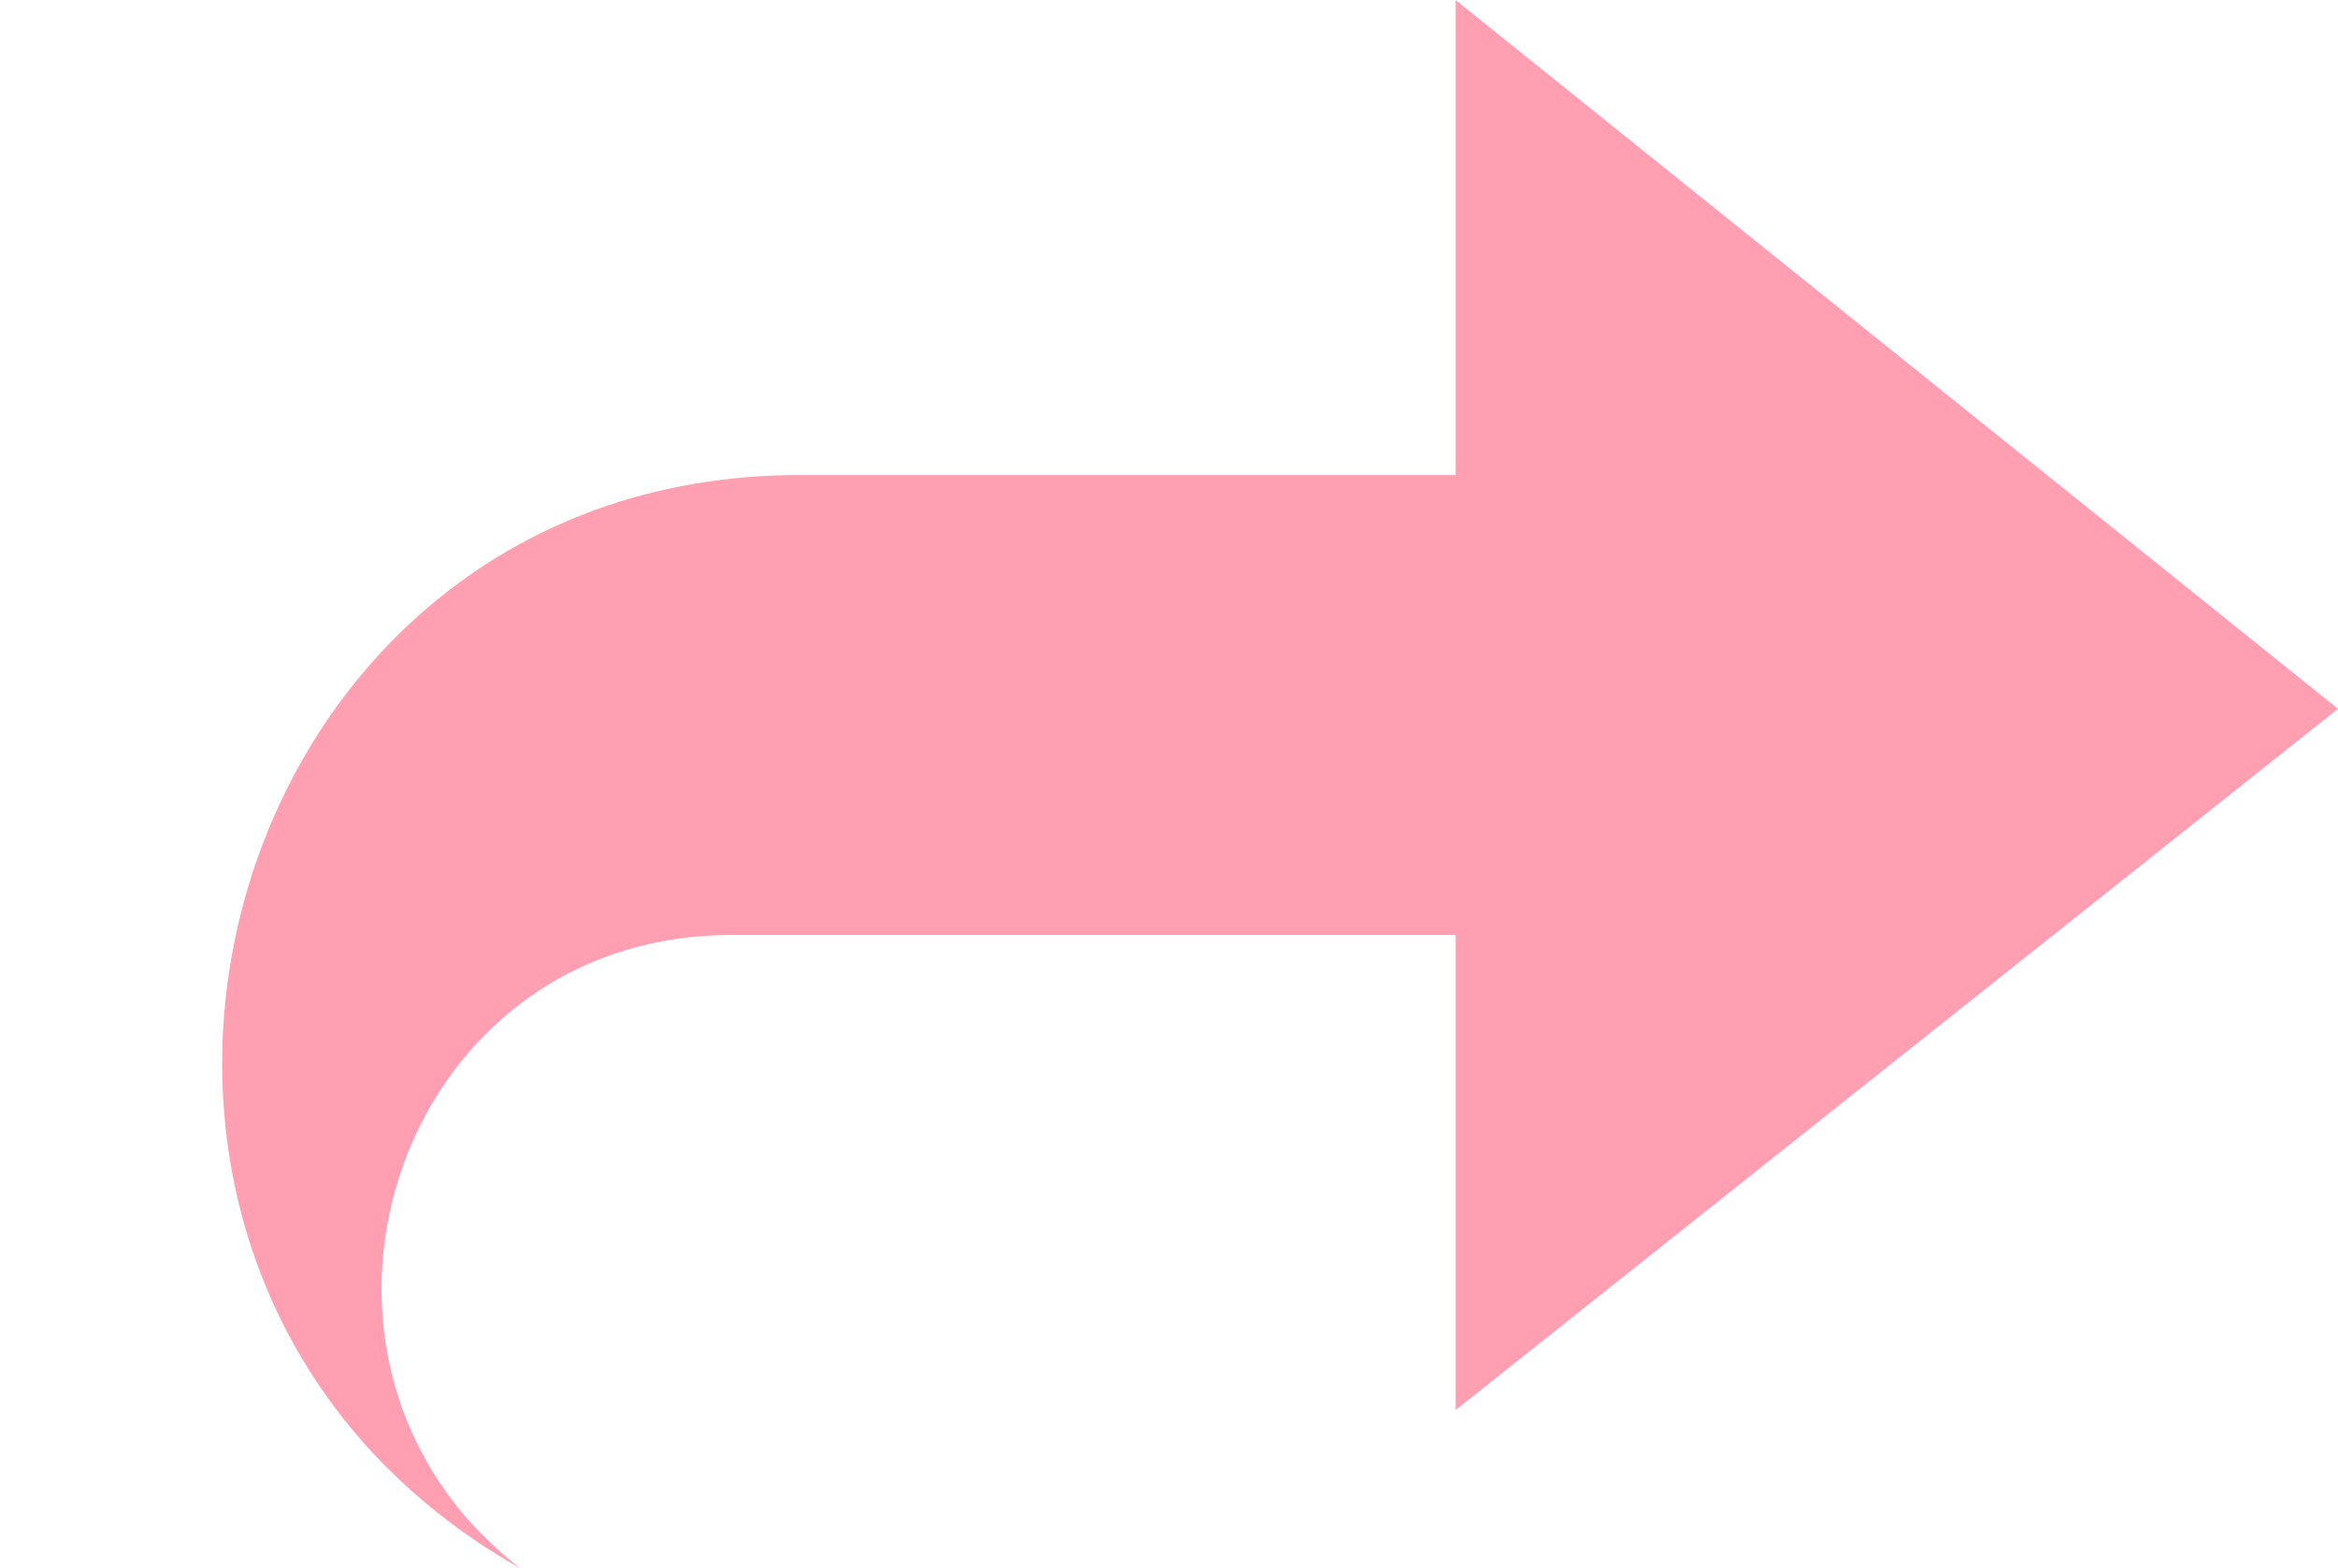 <?xml version="1.0" encoding="UTF-8" standalone="no"?><svg xmlns="http://www.w3.org/2000/svg" xmlns:xlink="http://www.w3.org/1999/xlink" clip-rule="evenodd" fill="#ff9fb1" fill-rule="evenodd" height="208" image-rendering="optimizeQuality" preserveAspectRatio="xMidYMid meet" text-rendering="geometricPrecision" version="1" viewBox="-3.0 63.0 310.0 208.0" width="310" zoomAndPan="magnify"><g id="change1_1"><path d="M190 63l0 63 -87 0c-79,0 -106,106 -37,145 -35,-27 -17,-84 28,-84 32,0 64,0 96,0l0 63 117 -93 -117 -94z"/></g></svg>